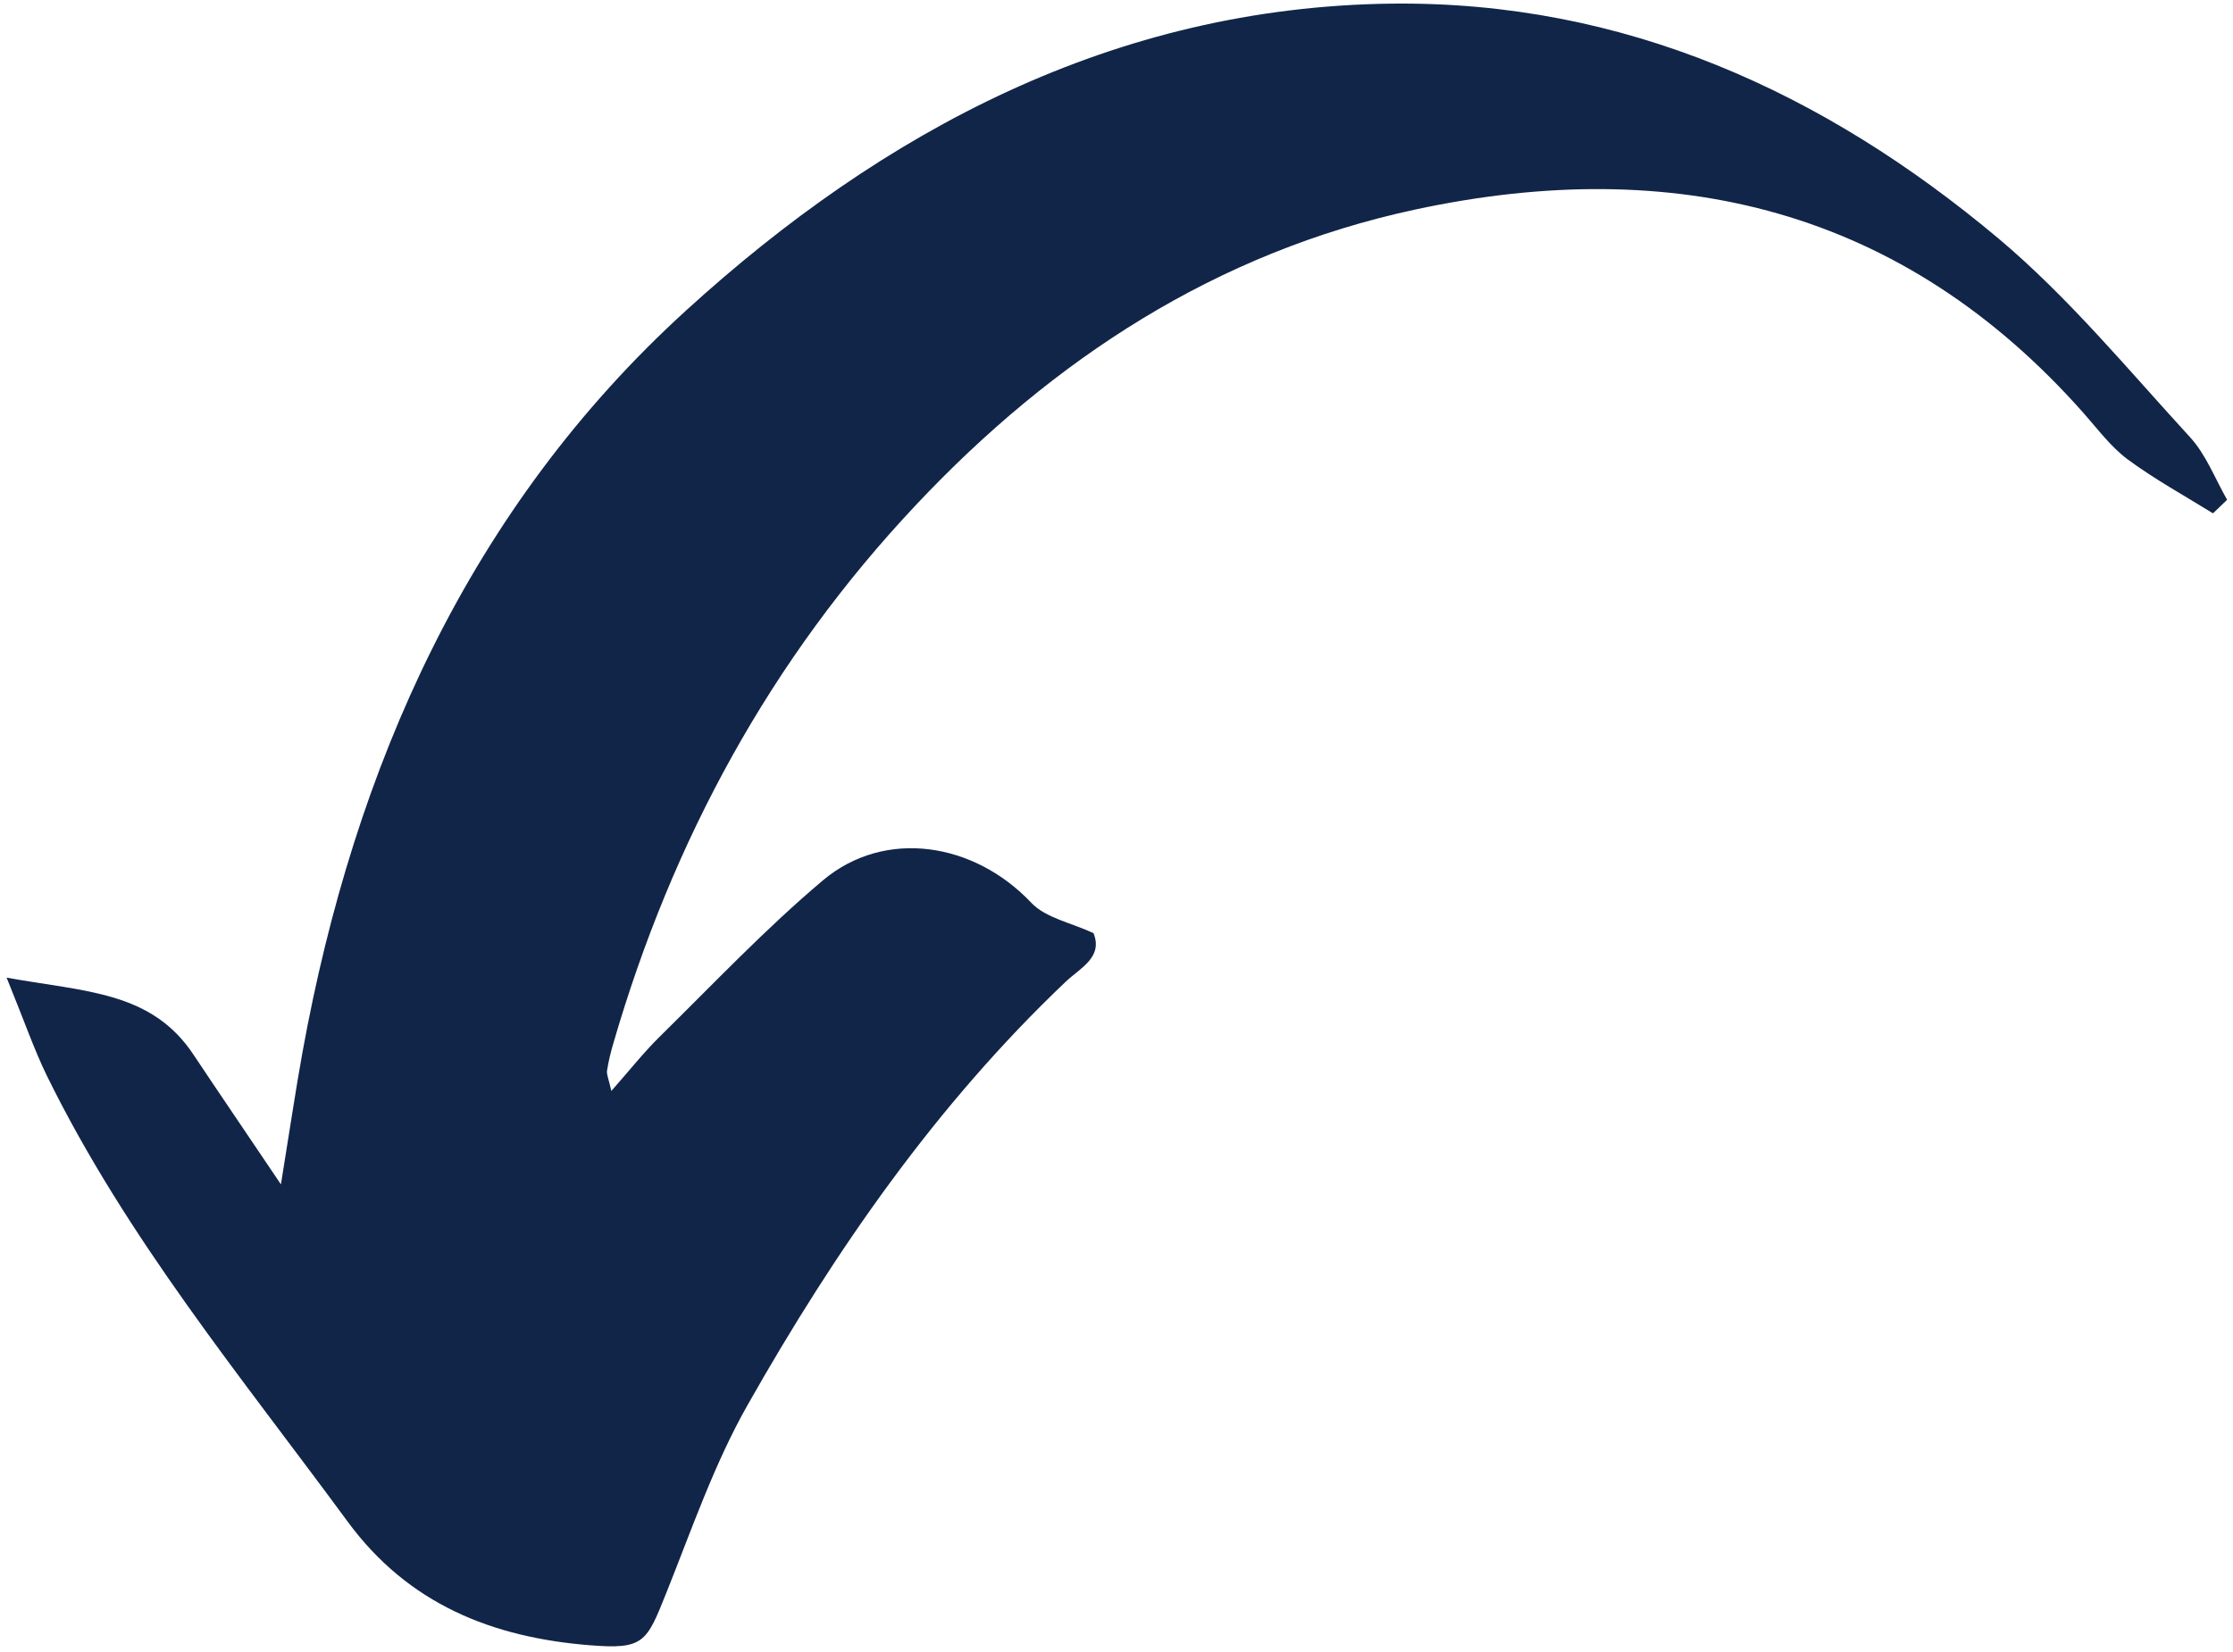 <svg xmlns="http://www.w3.org/2000/svg" xmlns:xlink="http://www.w3.org/1999/xlink" width="500" zoomAndPan="magnify" viewBox="0 0 375 277.5" height="370" preserveAspectRatio="xMidYMid meet" version="1.0"><defs><clipPath id="85031a68d8"><path d="M 1 0 L 374.66 0 L 374.66 277 L 1 277 Z M 1 0 " clip-rule="nonzero"/></clipPath></defs><g clip-path="url(#85031a68d8)"><path fill="#112548" d="M 102.668 183.258 C 105.676 179.852 108.047 176.844 110.754 174.168 C 119.785 165.289 128.512 156.043 138.18 147.895 C 148.609 139.109 163.602 141.48 173.211 151.668 C 175.609 154.191 179.836 154.98 183.637 156.746 C 185.281 160.82 181.387 162.613 178.984 164.895 C 157.184 185.602 140.25 210.047 125.562 235.984 C 119.938 245.895 116.168 256.902 111.91 267.543 C 108.566 275.906 108.141 277.094 99.02 276.363 C 82.75 275.055 68.582 269.52 58.336 255.535 C 40.484 231.238 21.238 207.949 7.859 180.676 C 5.699 176.234 4.09 171.523 1.109 164.223 C 14.457 166.625 25.434 166.535 32.488 177.148 C 36.809 183.652 41.215 190.07 47.176 198.949 C 48.695 189.613 49.637 183.168 50.793 176.781 C 59.52 128.648 78.891 85.23 115.223 52.148 C 148.277 22.016 187.105 1.188 233.656 0.609 C 272.758 0.152 306.328 15.477 335.668 40.105 C 347.406 49.988 357.348 62.059 367.777 73.43 C 370.484 76.379 371.977 80.395 374.012 83.953 C 373.223 84.711 372.43 85.473 371.641 86.23 C 366.836 83.254 361.848 80.516 357.32 77.172 C 354.492 75.074 352.301 72.094 349.93 69.418 C 319.523 35.027 281.121 25.844 237.609 35.211 C 204.375 42.355 176.918 60.266 153.84 84.805 C 129.453 110.68 112.914 141.145 103 175.262 C 102.547 176.781 102.18 178.332 101.938 179.883 C 101.875 180.582 102.242 181.344 102.668 183.258 Z M 102.668 183.258 " fill-opacity="1" fill-rule="nonzero"/></g></svg>